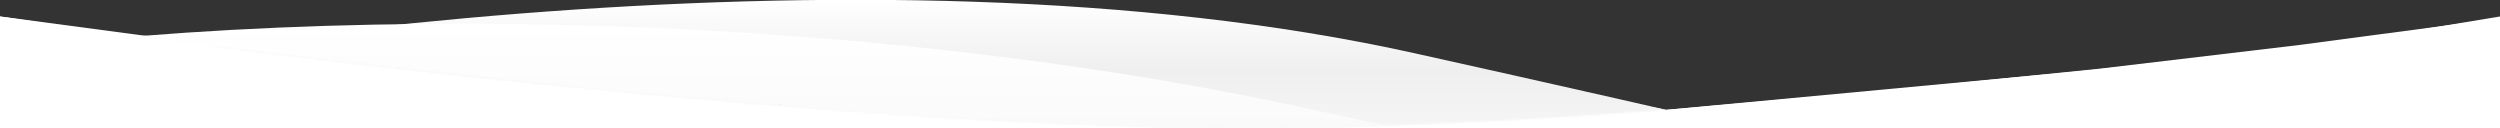 <svg width="1366" height="70" viewBox="0 0 1366 70" fill="none" xmlns="http://www.w3.org/2000/svg">
<rect x="0" y="0" width="1366" height="70" fill="#333333" stroke="none"/>
<g clip-path="url(#clip0_2315_72192)">
<path d="M0 9L74 20L209.5 37.5L426 57.5L671.5 16L910.5 60L1140.5 38.5L1290.5 21.5L1366 9V70H0V9Z" fill="white"/>
<path d="M425.5 55L307 44.5L188.5 32.5L79 19.5L-30 5V65H426L425.5 55Z" fill="white"/>
<path d="M910.5 60L1029 49.5L1147.5 37.5L1257 24.5L1366 10V70H910L910.5 60Z" fill="white"/>
<mask id="mask0_2315_72192" style="mask-type:alpha" maskUnits="userSpaceOnUse" x="0" y="-470" width="1366" height="540">
<path d="M0 -470H1366V10C1366 10 950.755 70 683 70C415.245 70 0 10 0 10V-470Z" fill="#C4C4C4"/>
</mask>
<g mask="url(#mask0_2315_72192)">
<path d="M772.5 29C470.9 -37.8 64.167 25.833 -101.5 66L-89 186.5L1384 174.5C1305.83 153.833 1074.1 95.8 772.5 29Z" fill="url(#paint0_linear_2315_72192)"/>
</g>
<mask id="mask1_2315_72192" style="mask-type:alpha" maskUnits="userSpaceOnUse" x="0" y="-470" width="1366" height="540">
<path d="M0 -470H1366V10C1366 10 950.755 70 683 70C415.245 70 0 10 0 10V-470Z" fill="#C4C4C4"/>
</mask>
<g mask="url(#mask1_2315_72192)">
<path d="M720.5 60.622C418.9 -6.178 64.167 5.456 -101.5 45.623L-89 166.122L1384 154.122C1305.83 133.456 1022.1 127.422 720.5 60.622Z" fill="url(#paint1_linear_2315_72192)"/>
</g>
</g>
<defs>
<linearGradient id="paint0_linear_2315_72192" x1="641.25" y1="-0.11" x2="641.25" y2="119.5" gradientUnits="userSpaceOnUse">
<stop stop-color="white"/>
<stop offset="0.323" stop-color="#EFEFEF"/>
<stop offset="1" stop-color="white"/>
</linearGradient>
<linearGradient id="paint1_linear_2315_72192" x1="641.25" y1="13" x2="641.25" y2="166.122" gradientUnits="userSpaceOnUse">
<stop stop-color="white"/>
<stop offset="0.448" stop-color="#F9F9F9"/>
<stop offset="1" stop-color="white" stop-opacity="0"/>
</linearGradient>
<clipPath id="clip0_2315_72192">
<rect width="1366" height="70" fill="white"/>
</clipPath>
</defs>
</svg>
